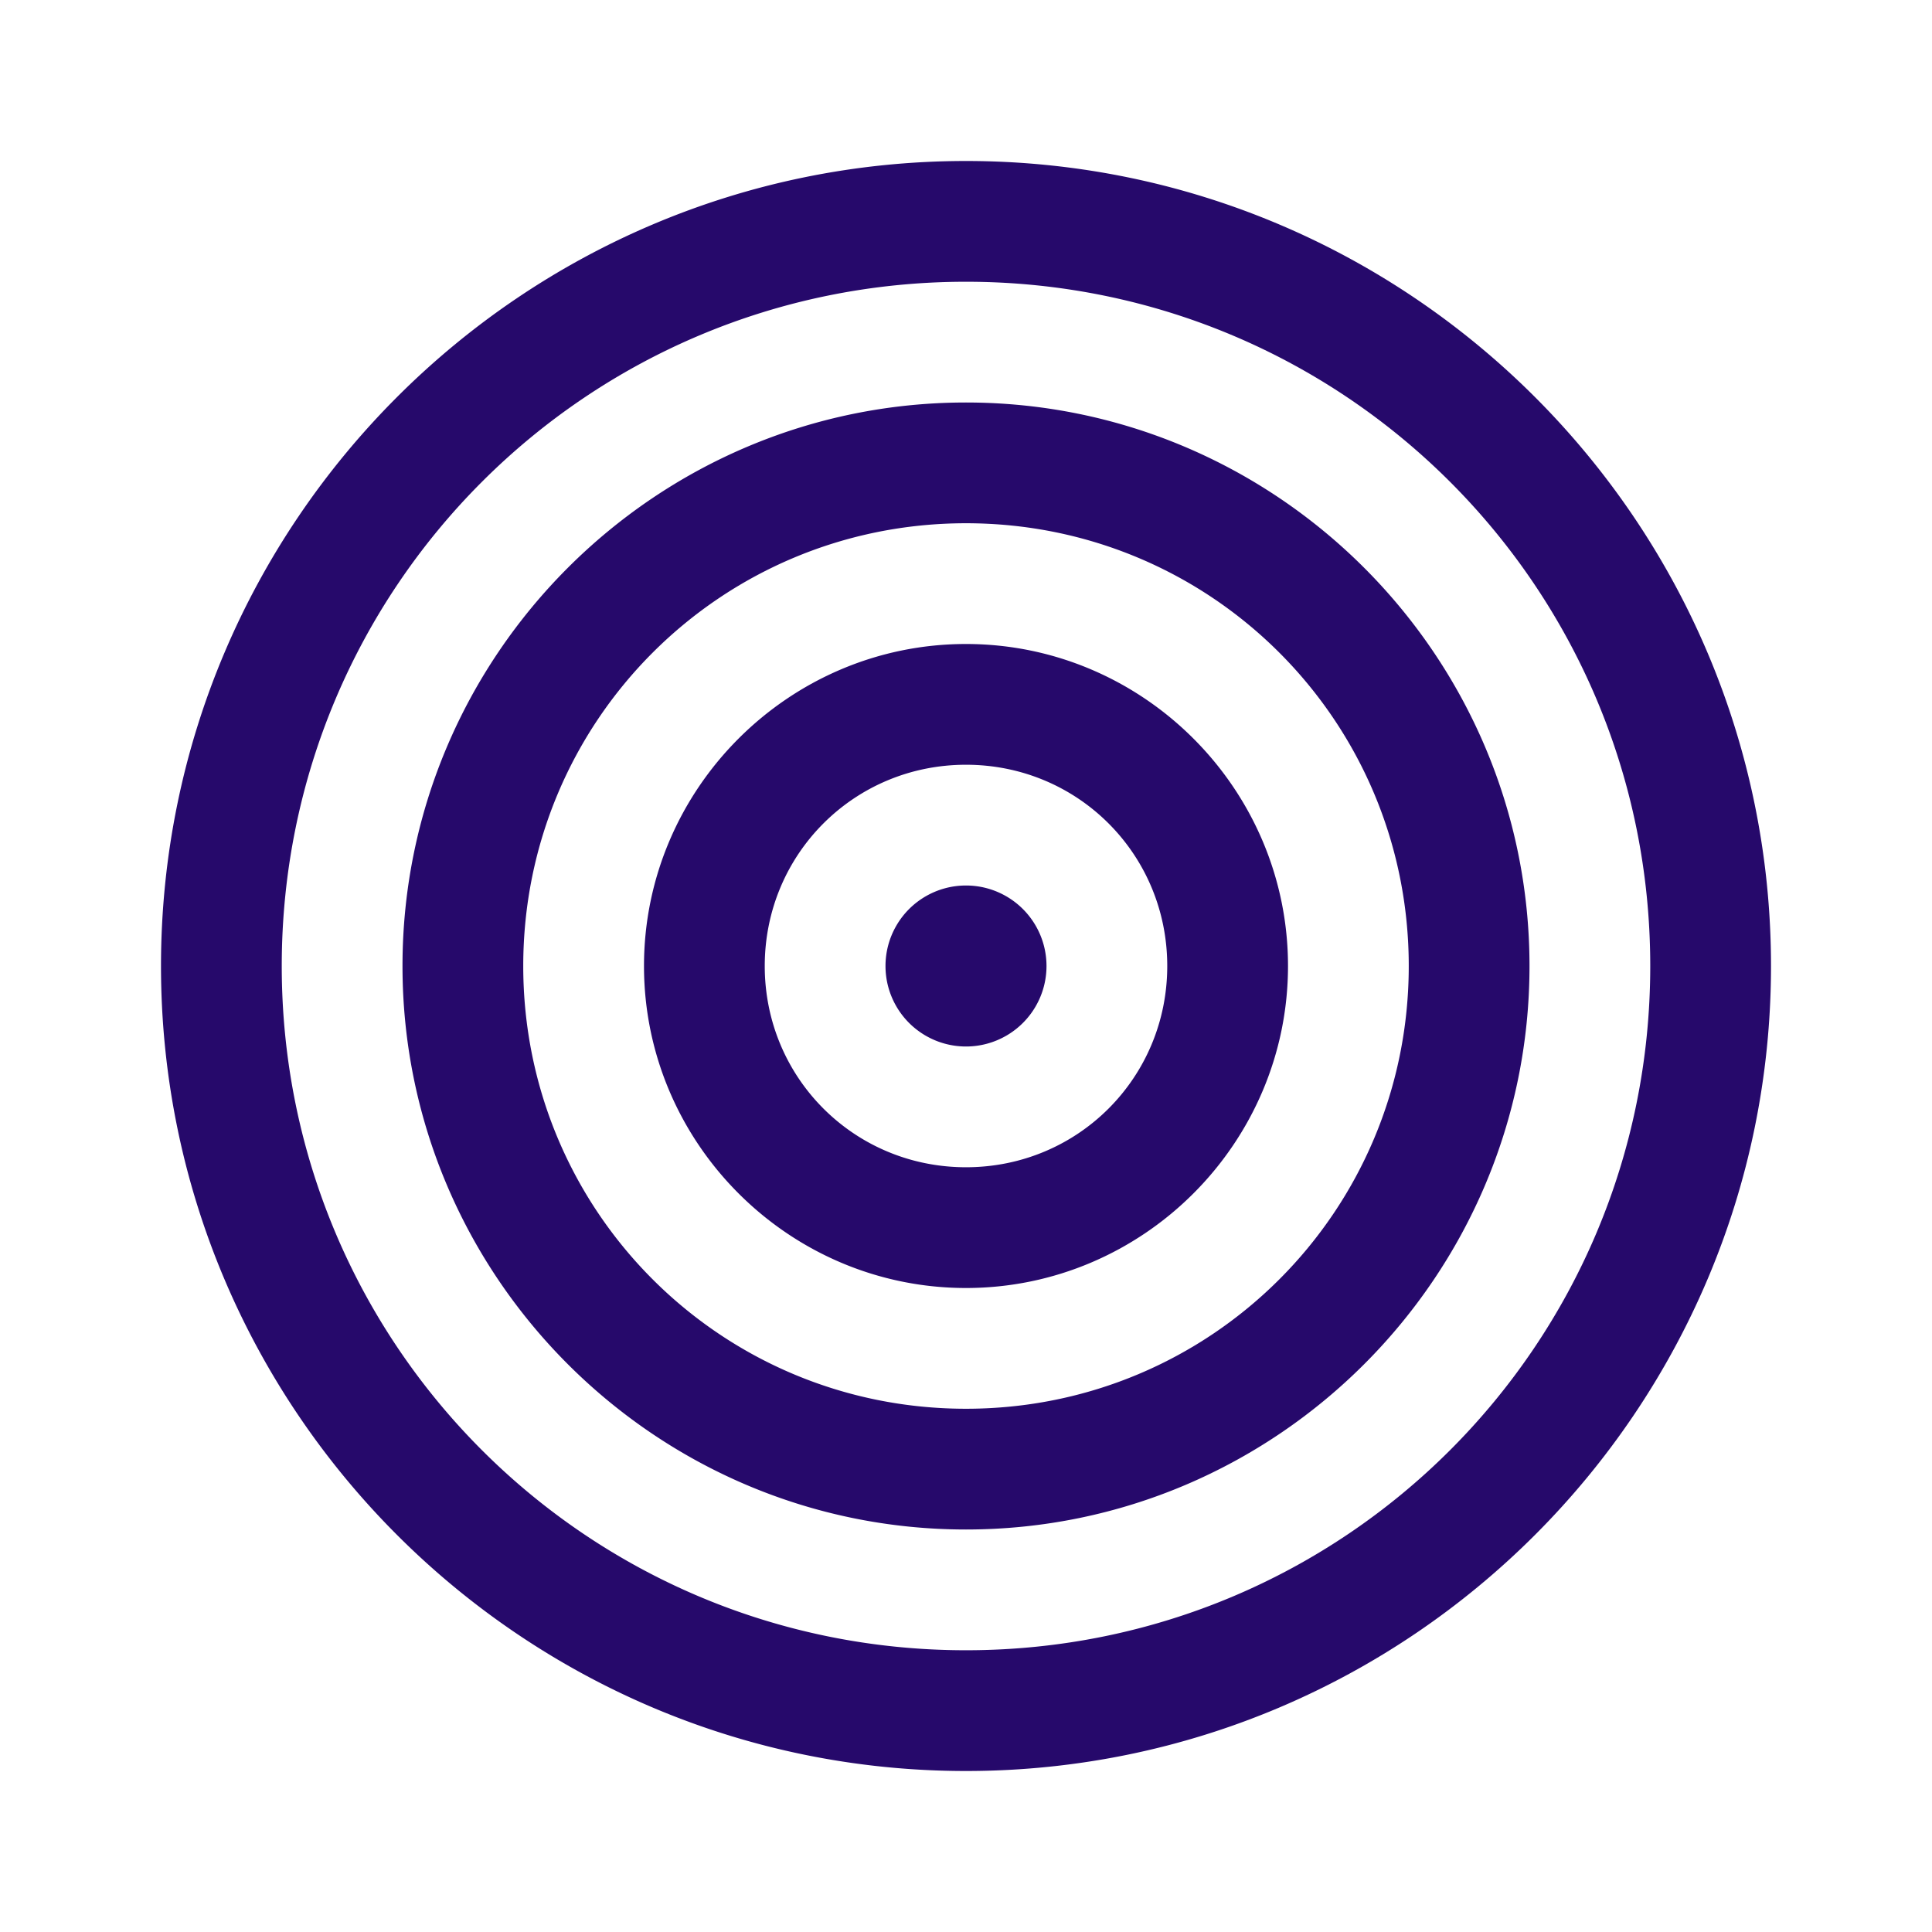 <?xml version="1.0" encoding="utf-8"?>
<svg xmlns="http://www.w3.org/2000/svg" viewBox="0 0 48 48" fill="#26096b"><path d="M 24 4 C 12.972 4 4 12.972 4 24 C 4 35.028 12.972 44 24 44 C 35.028 44 44 35.028 44 24 C 44 12.972 35.028 4 24 4 z M 24 7 C 33.407 7 41 14.593 41 24 C 41 33.407 33.407 41 24 41 C 14.593 41 7 33.407 7 24 C 7 14.593 14.593 7 24 7 z M 24 10 C 16.286 10 10 16.286 10 24 C 10 31.714 16.286 38 24 38 C 31.714 38 38 31.714 38 24 C 38 16.286 31.714 10 24 10 z M 24 13 C 30.093 13 35 17.907 35 24 C 35 30.093 30.093 35 24 35 C 17.907 35 13 30.093 13 24 C 13 17.907 17.907 13 24 13 z M 24 16 C 19.599 16 16 19.599 16 24 C 16 28.401 19.599 32 24 32 C 28.401 32 32 28.401 32 24 C 32 19.599 28.401 16 24 16 z M 24 19 C 26.779 19 29 21.221 29 24 C 29 26.779 26.779 29 24 29 C 21.221 29 19 26.779 19 24 C 19 21.221 21.221 19 24 19 z M 24 22 A 2 2 0 0 0 24 26 A 2 2 0 0 0 24 22 z"/></svg>
